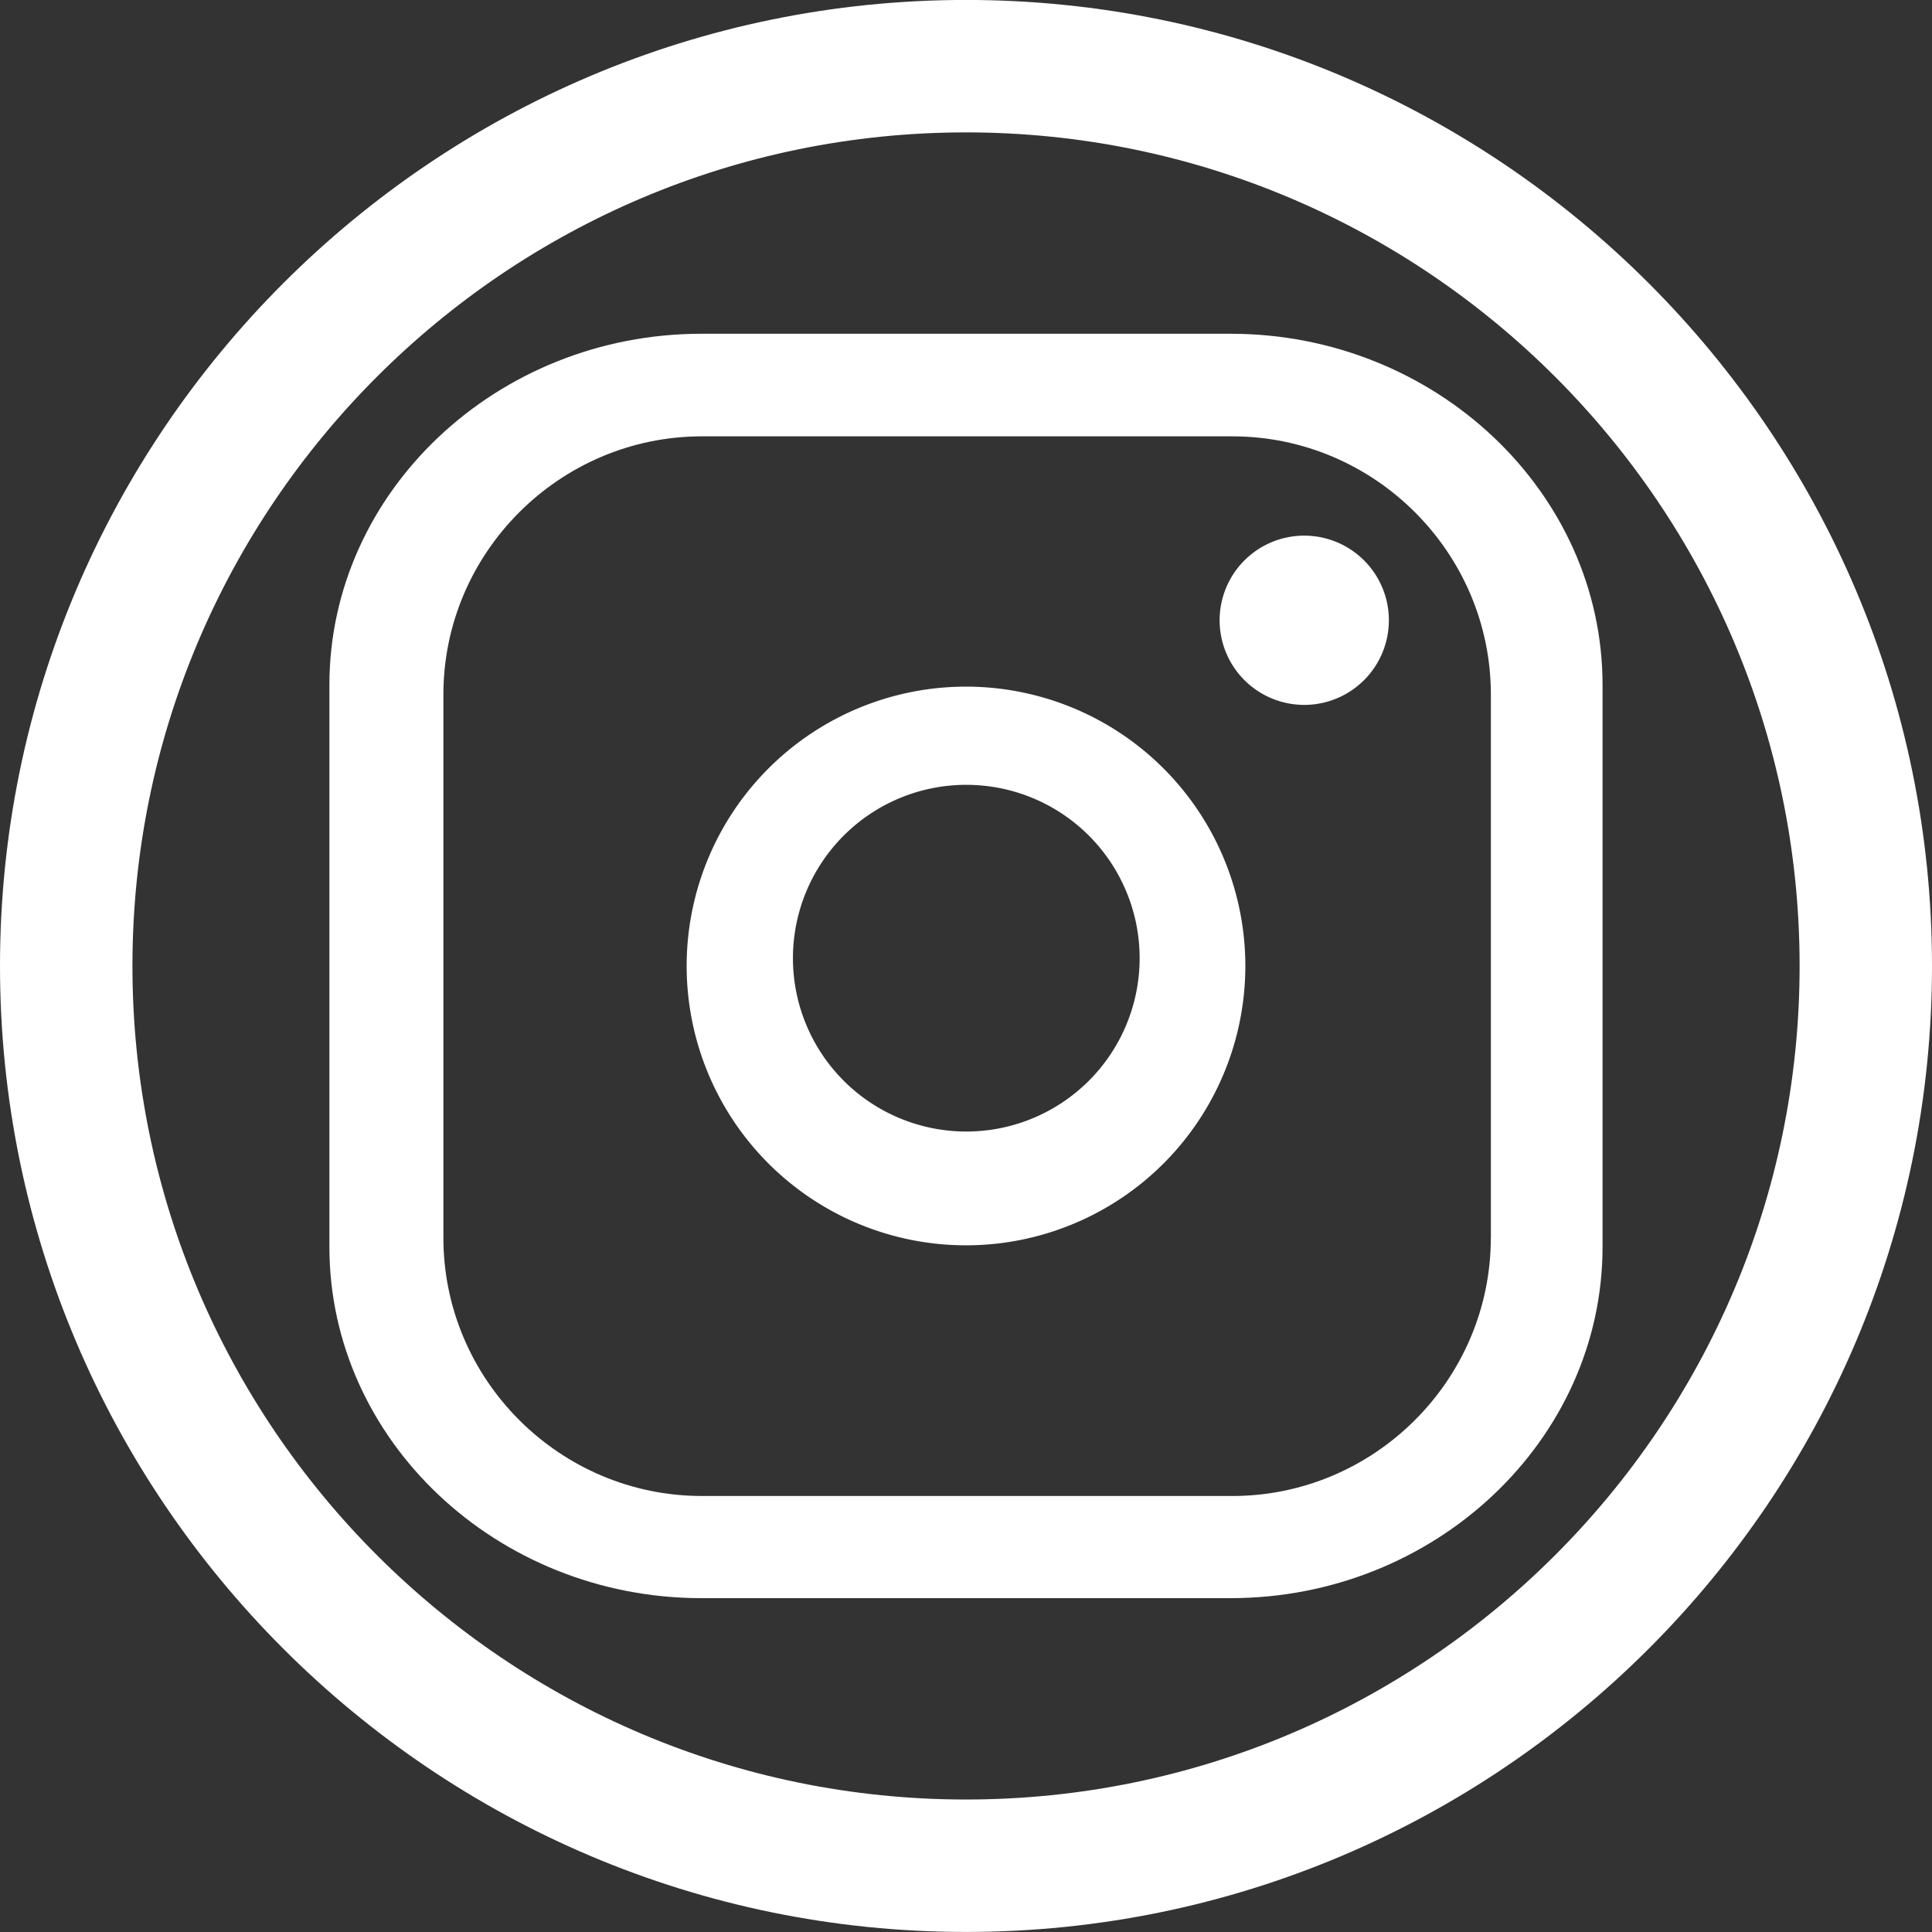 <svg xmlns="http://www.w3.org/2000/svg" width="40" height="40" viewBox="62.5 62.5 40 40"><rect x="62.5" y="62.5" width="40" height="40" fill="#333333" stroke="none"/><path fill="#FFF" d="M82.5 102.499c-11.027 0-20-8.972-20-20 0-11.027 8.973-20 20-20 11.028 0 20 8.973 20 20 0 11.028-8.972 20-20 20zm0-37.258c-9.516 0-17.258 7.742-17.258 17.258 0 9.516 7.742 17.258 17.258 17.258 9.517 0 17.259-7.742 17.259-17.258 0-9.516-7.742-17.258-17.259-17.258z"/><path fill="#FFF" d="M87.978 69.41H77.023c-4.237 0-7.703 3.273-7.703 7.271v11.635c0 4 3.466 7.272 7.703 7.272h10.954c4.236 0 7.702-3.272 7.702-7.272V76.681c.001-3.998-3.465-7.271-7.701-7.271zm5.388 18.717c0 2.94-2.409 5.346-5.353 5.346h-10.98c-2.944 0-5.353-2.405-5.353-5.346V76.88c0-2.94 2.409-5.346 5.353-5.346h10.981c2.943 0 5.353 2.406 5.353 5.346v11.247z"/><path fill="#FFF" d="M82.5 76.716a5.783 5.783 0 100 11.567 5.783 5.783 0 000-11.567zm.005 9.211a3.589 3.589 0 11.002-7.178 3.589 3.589 0 01-.002 7.178zM89.503 73.59a1.752 1.752 0 110 3.504 1.752 1.752 0 010-3.504z"/></svg>